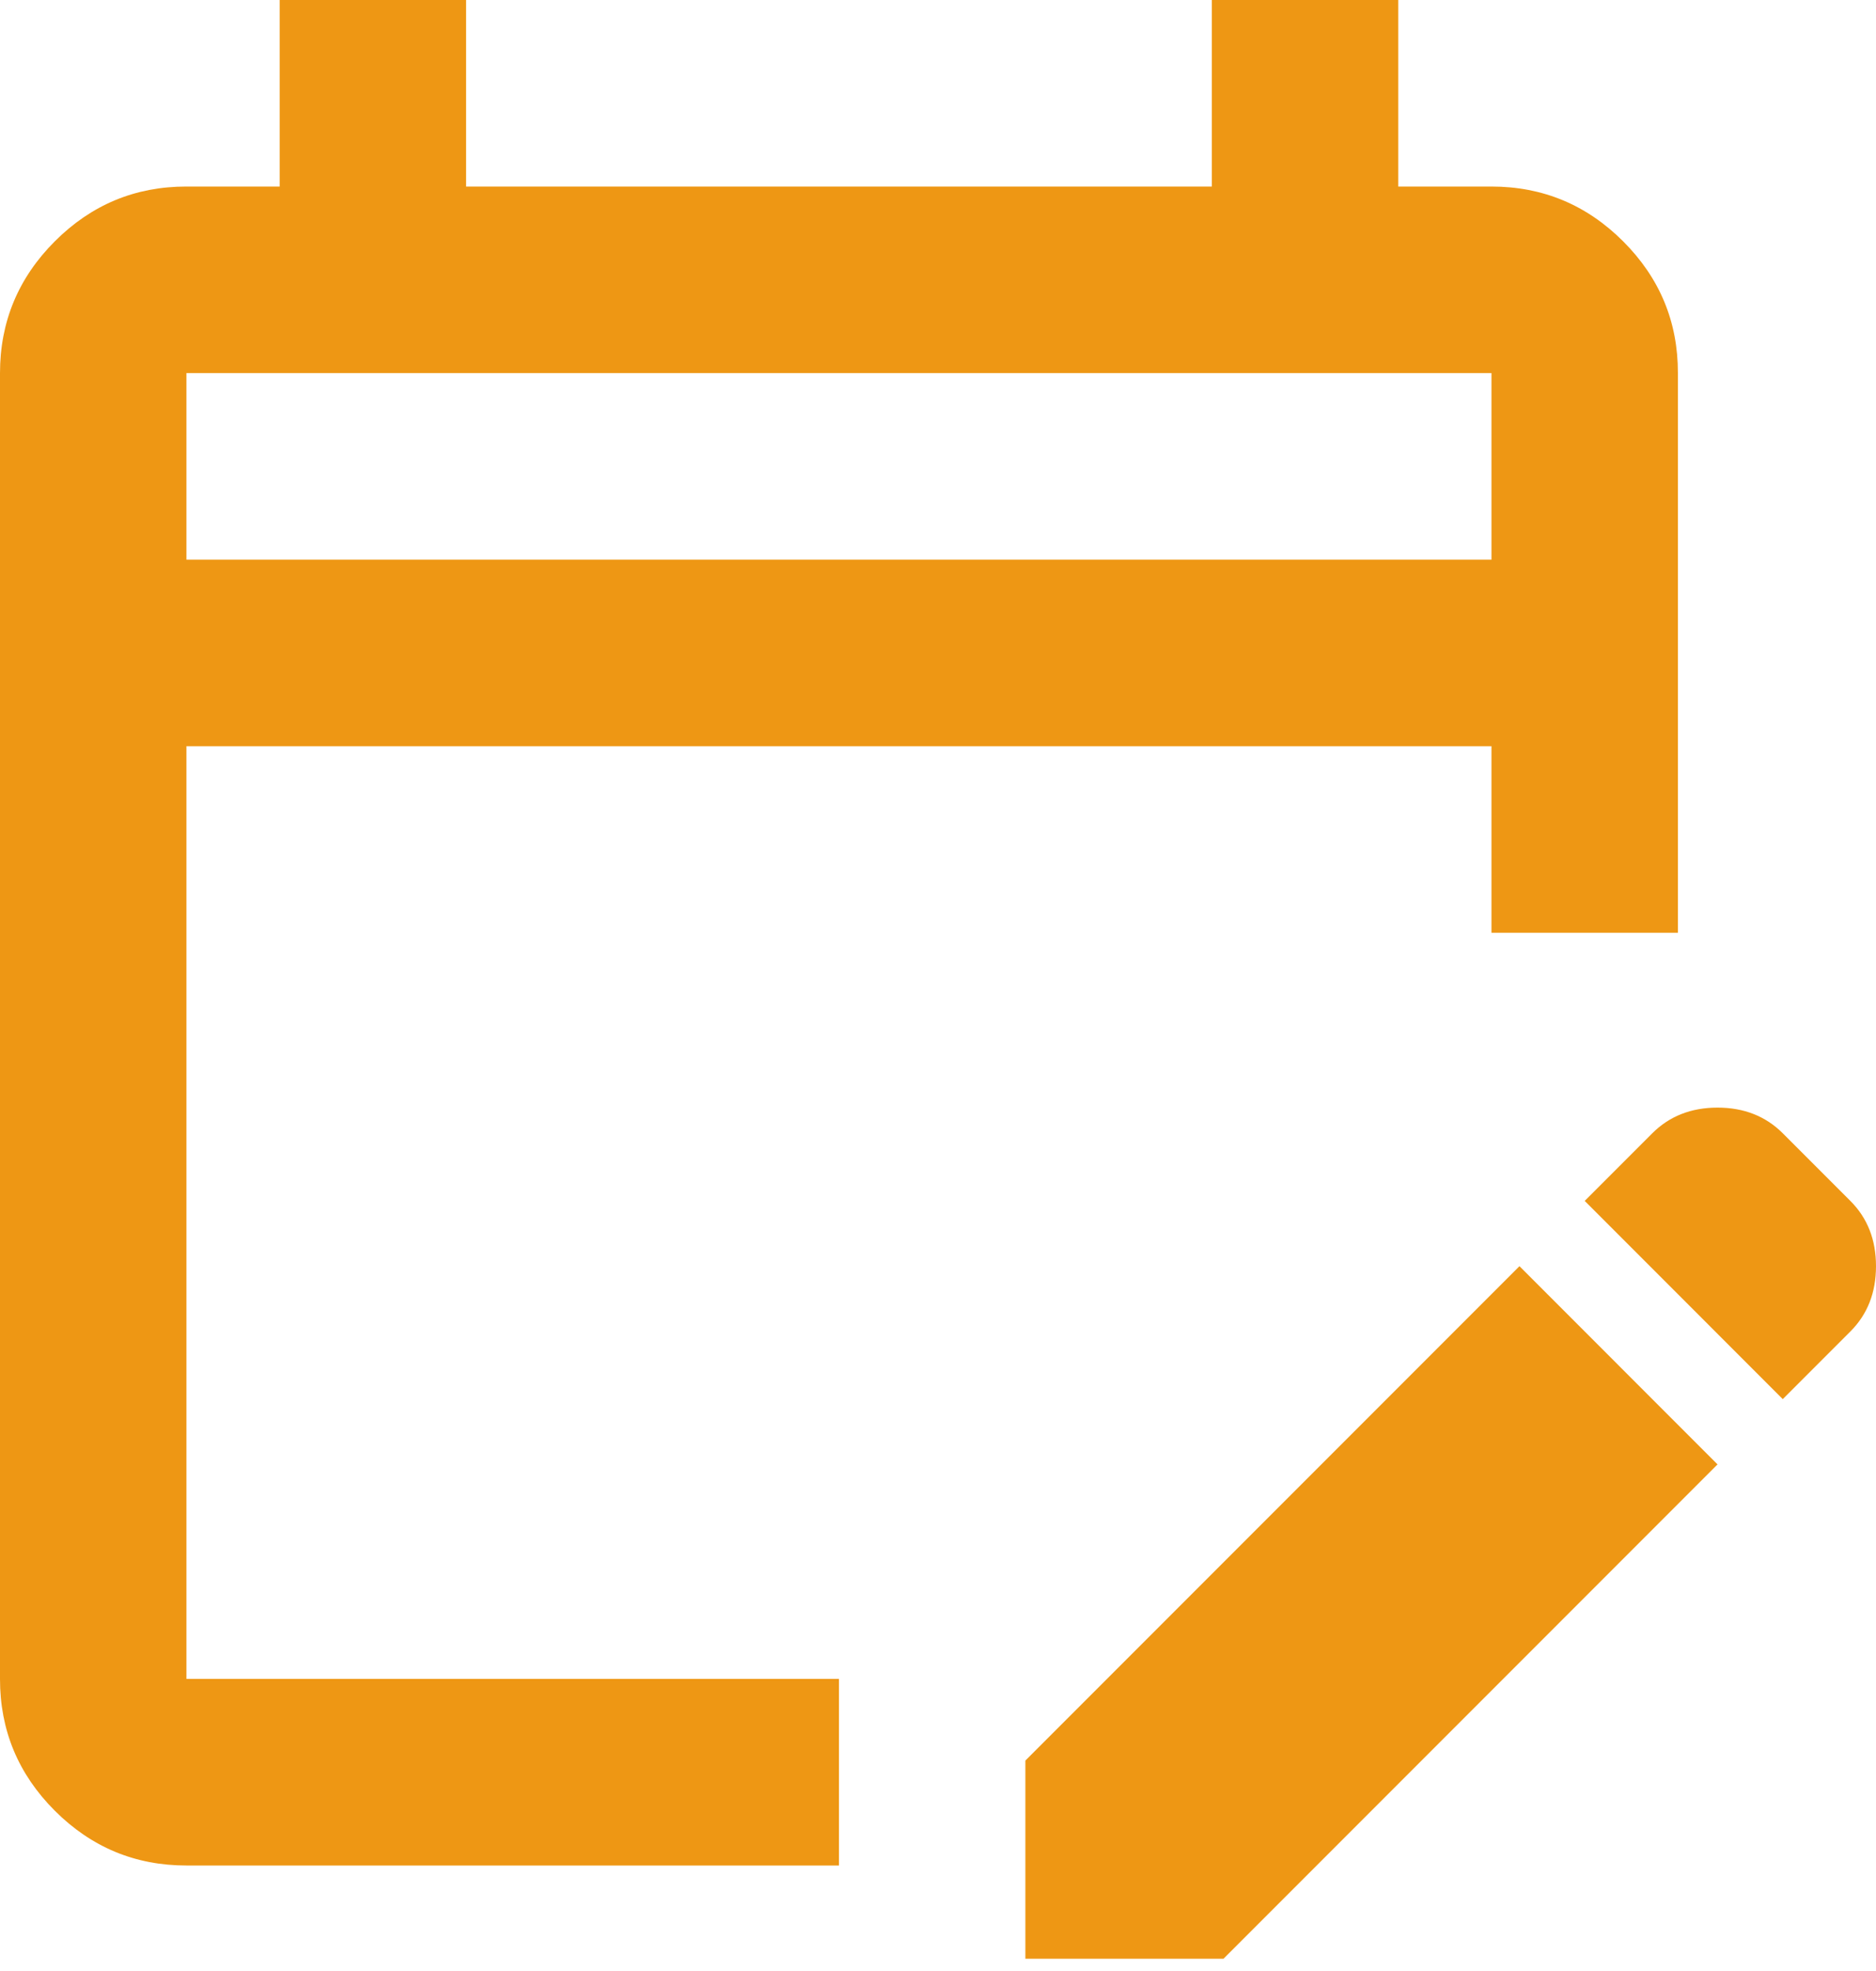 <svg width="40" height="42" viewBox="0 0 40 42" fill="none" xmlns="http://www.w3.org/2000/svg">
<path d="M3.975 39.752C2.882 39.752 1.946 39.362 1.167 38.583C0.388 37.804 -0.001 36.868 3.3745e-06 35.776V7.95C3.3745e-06 6.857 0.39 5.921 1.169 5.142C1.948 4.363 2.883 3.974 3.975 3.975H5.963V0H9.938V3.975H25.838V0H29.814V3.975H31.801C32.894 3.975 33.831 4.365 34.61 5.144C35.389 5.923 35.778 6.858 35.776 7.95V19.876H31.801V15.901H3.975V35.776H17.888V39.752H3.975ZM38.012 29.814L33.789 25.59L35.23 24.149C35.594 23.785 36.058 23.602 36.621 23.602C37.184 23.602 37.648 23.785 38.012 24.149L39.453 25.59C39.818 25.954 40 26.418 40 26.981C40 27.544 39.818 28.008 39.453 28.373L38.012 29.814ZM21.863 41.739V37.516L32.398 26.981L36.621 31.205L26.087 41.739H21.863ZM3.975 11.925H31.801V7.95H3.975V11.925Z" fill="#EE9714"/>
</svg>
